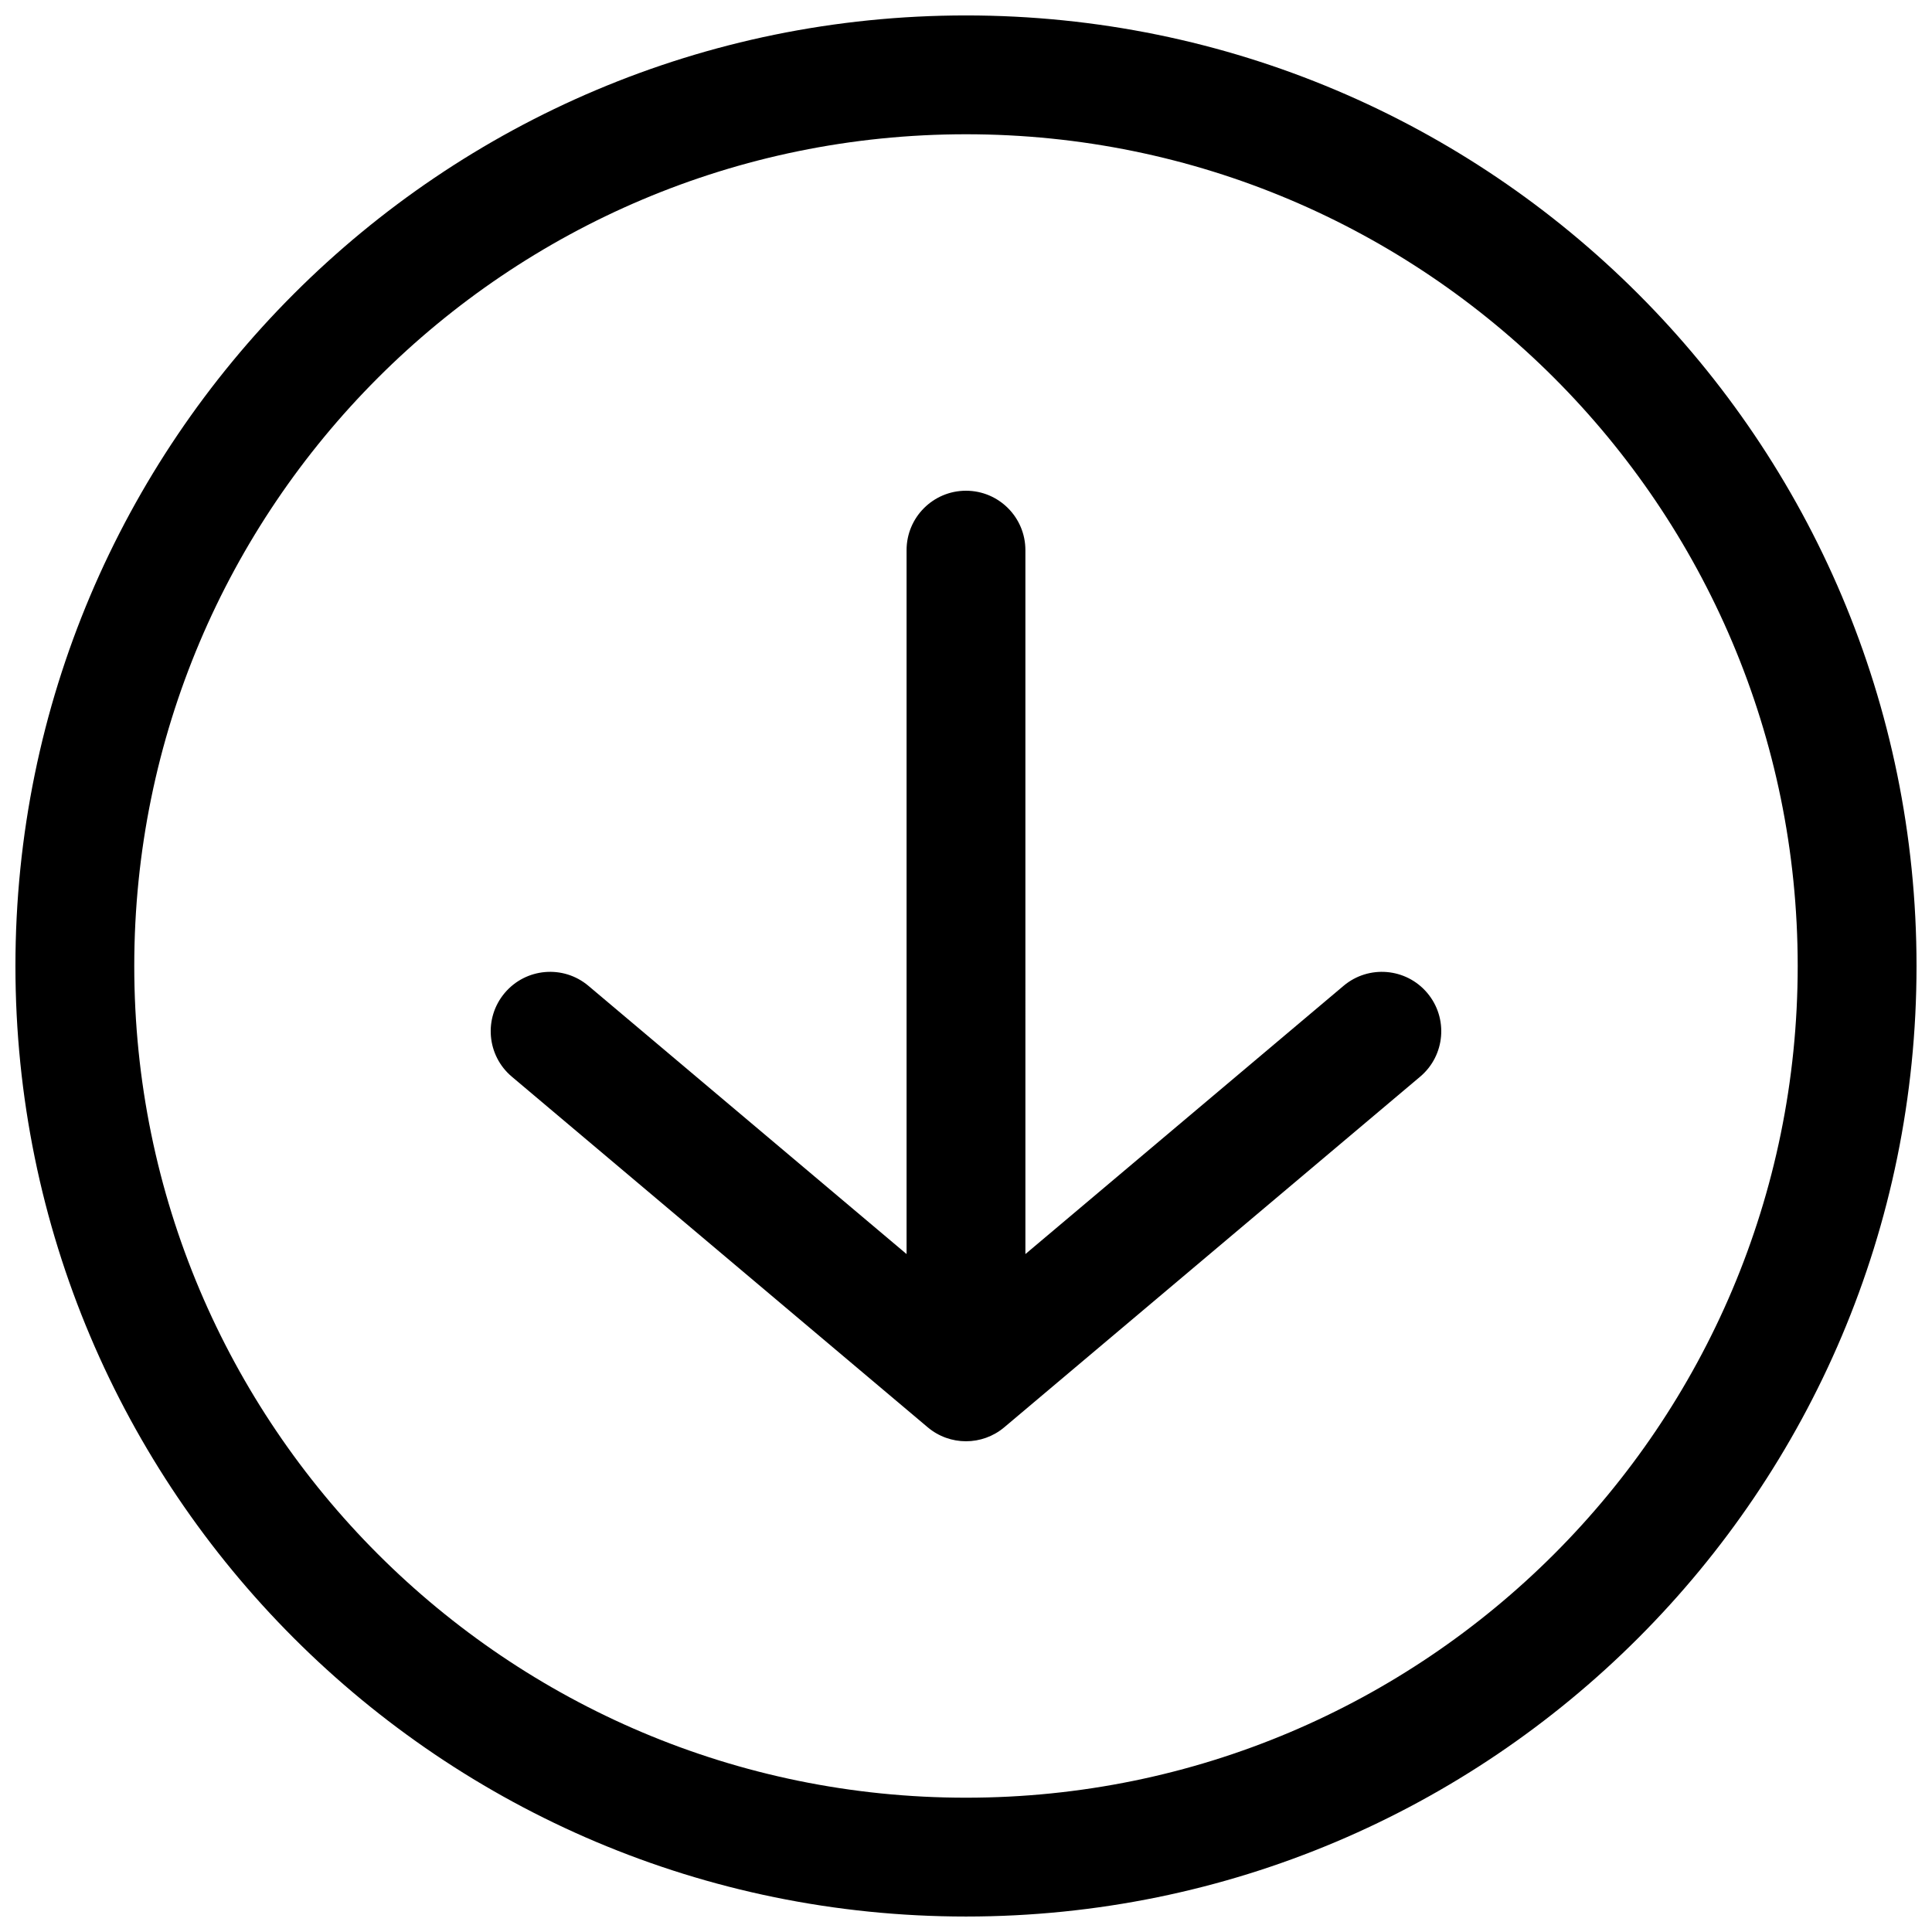 <?xml version="1.0" encoding="UTF-8"?>
<!-- Uploaded to: SVG Repo, www.svgrepo.com, Generator: SVG Repo Mixer Tools -->
<svg width="800px" height="800px" version="1.1" viewBox="144 144 512 512" xmlns="http://www.w3.org/2000/svg">
 <defs>
  <clipPath id="a">
   <path d="m148.09 148.09h503.81v503.81h-503.81z"/>
  </clipPath>
 </defs>
 <path d="m415.74 289.79c0-8.695-7.047-15.742-15.742-15.742s-15.746 7.047-15.746 15.742v186.55l-84.316-71.086c-6.648-5.606-16.578-4.758-22.184 1.891-5.606 6.644-4.762 16.578 1.887 22.184l110.21 92.914c5.863 4.945 14.434 4.945 20.297 0l110.21-92.914c6.648-5.606 7.492-15.539 1.887-22.184-5.602-6.648-15.535-7.496-22.184-1.891l-84.316 71.086z"/>
 <g clip-path="url(#a)">
  <path d="m400 148.09c-139.12 0-251.91 112.78-251.91 251.91 0 139.12 112.78 251.9 251.91 251.9 139.12 0 251.9-112.78 251.9-251.9 0-139.12-112.78-251.91-251.9-251.91zm-220.42 251.91c0-121.73 98.684-220.42 220.42-220.42 121.73 0 220.41 98.684 220.41 220.42 0 121.73-98.684 220.41-220.41 220.41-121.73 0-220.42-98.684-220.42-220.41z" fill-rule="evenodd"/>
 </g>
</svg>